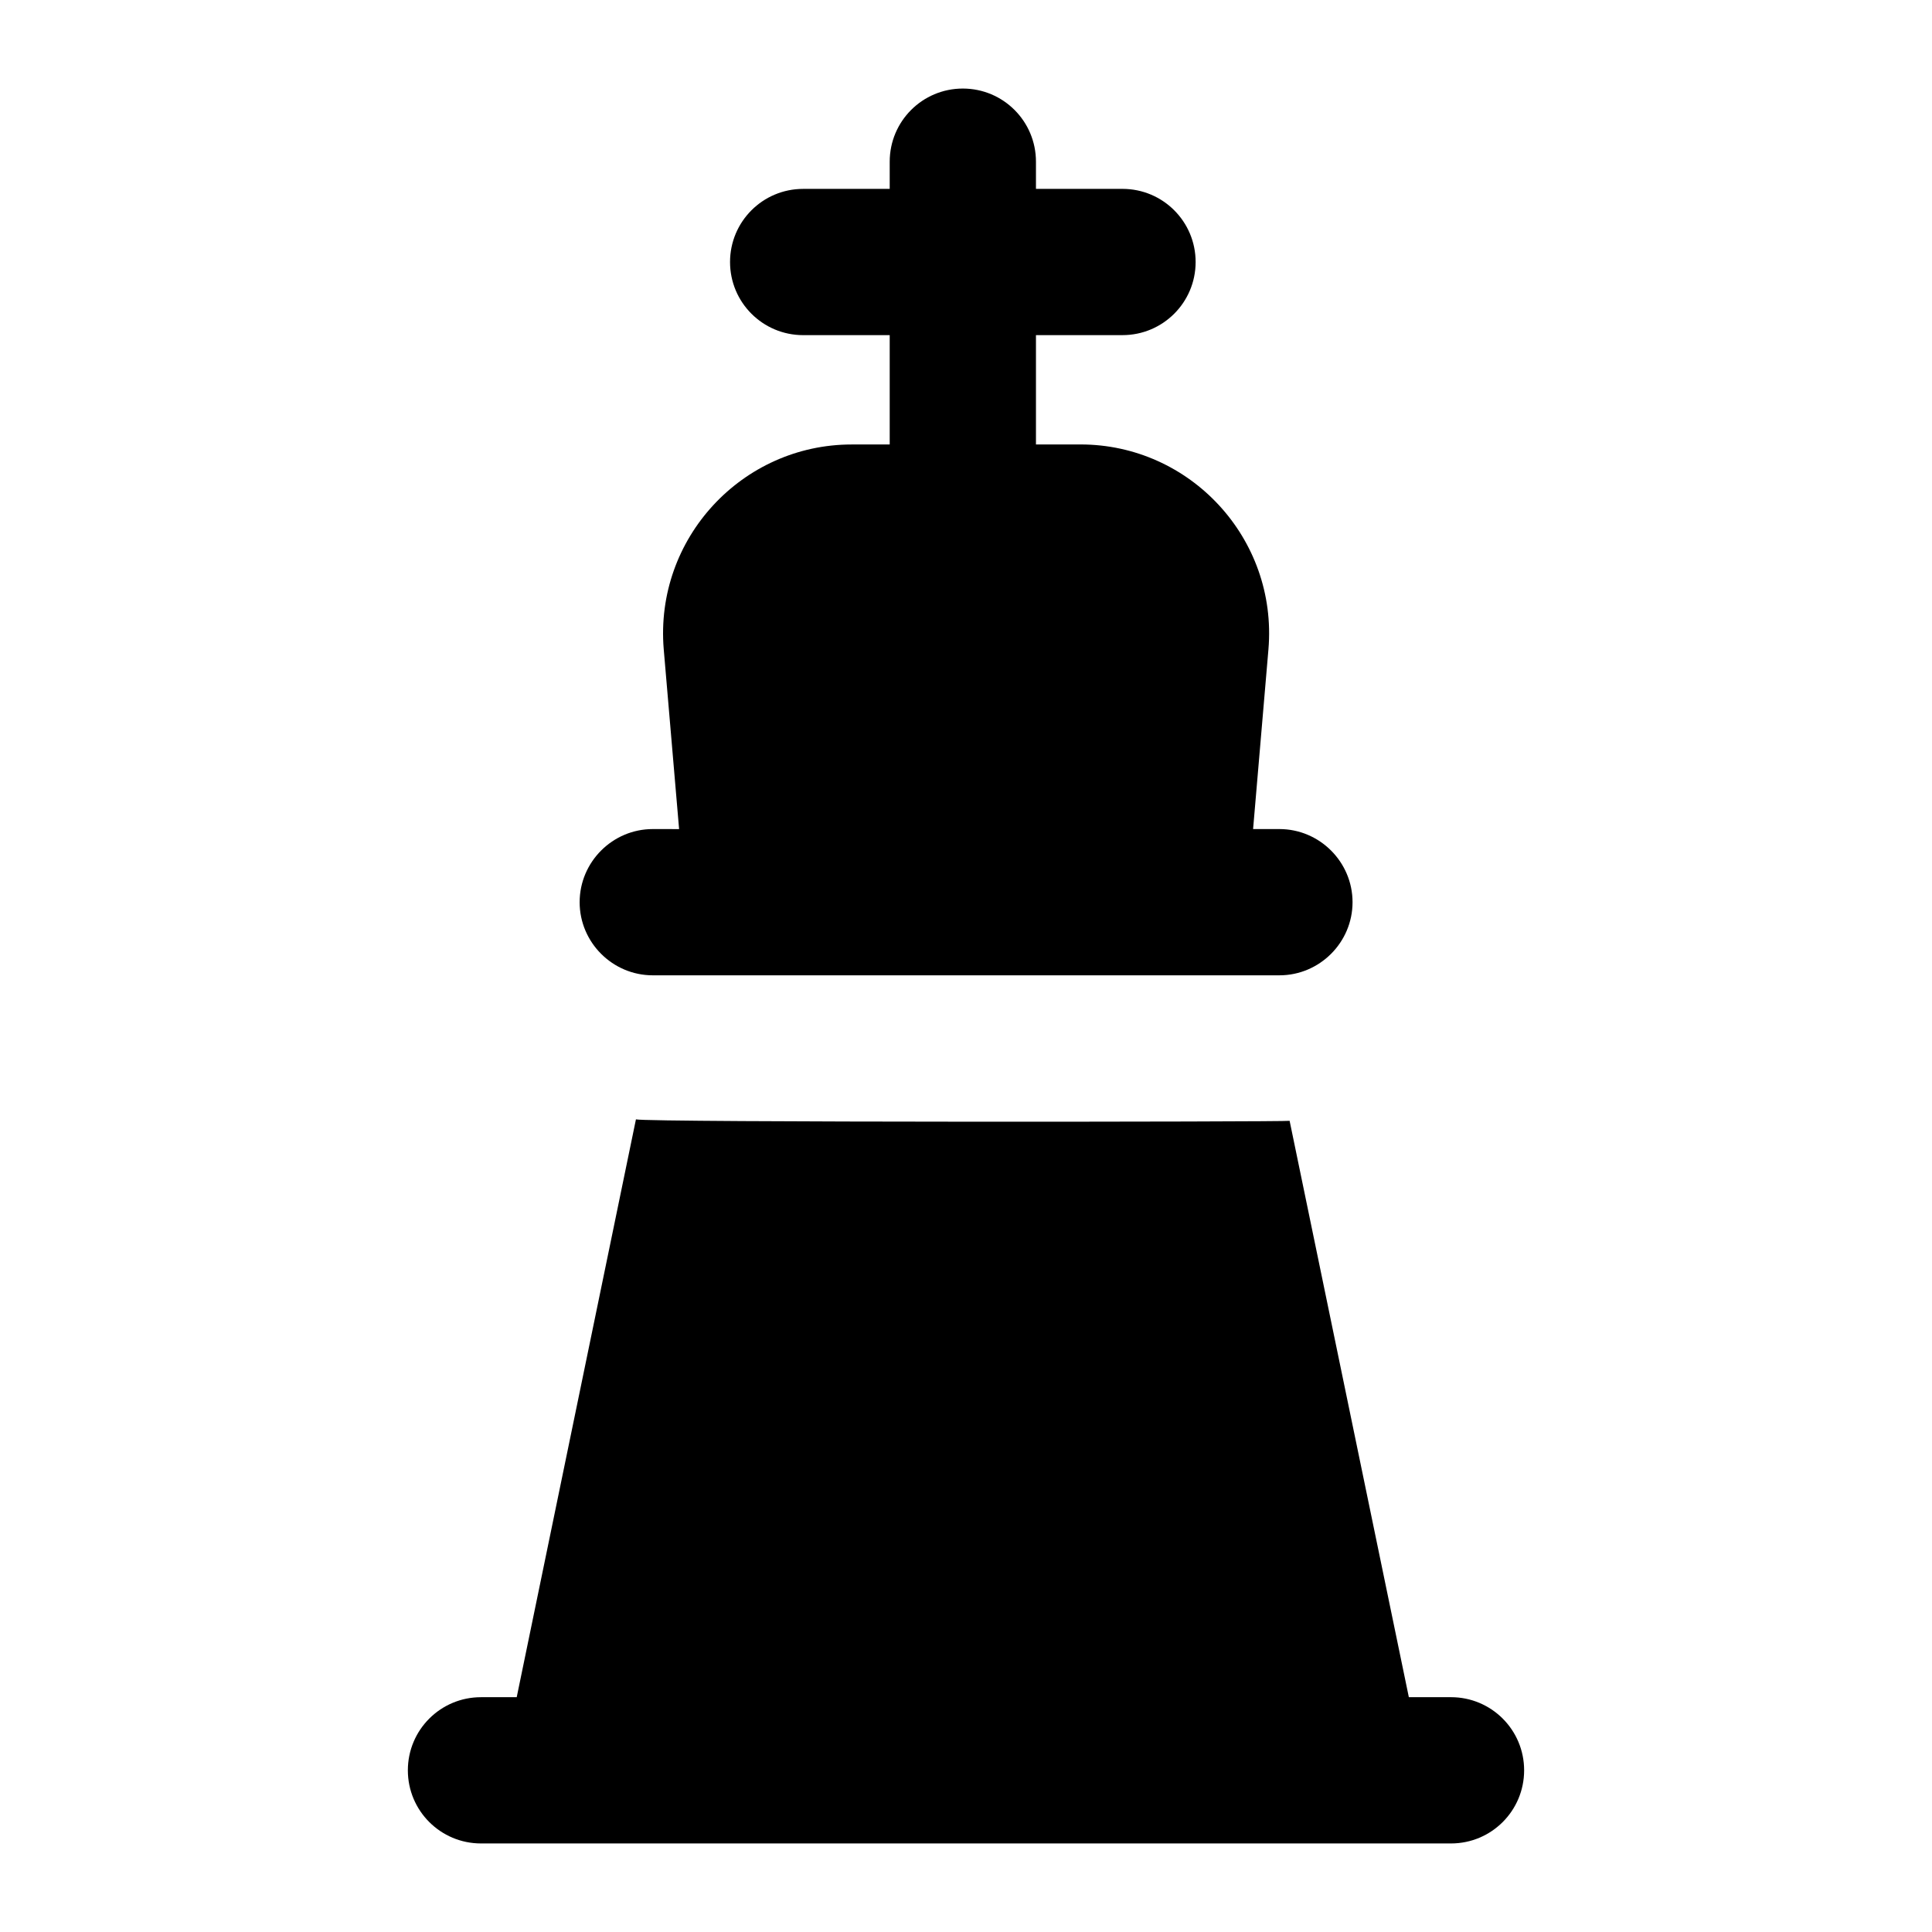 <?xml version="1.0" encoding="UTF-8"?>
<!-- Uploaded to: ICON Repo, www.svgrepo.com, Generator: ICON Repo Mixer Tools -->
<svg fill="#000000" width="800px" height="800px" version="1.1" viewBox="144 144 512 512" xmlns="http://www.w3.org/2000/svg">
 <g>
  <path d="m547.91 613.15c0-10.711-8.668-19.379-19.379-19.379h-11.176l-0.008-0.051-31.586-152.69c-1.156 0.289-170.27 0.457-173.23-0.387l-31.586 153.08-0.012 0.051h-9.469c-10.711 0-19.379 8.668-19.379 19.379 0 10.711 8.668 19.379 19.379 19.379h257.07c10.711 0 19.375-8.668 19.375-19.379z"/>
  <path d="m297.61 383.09c0 10.66 8.719 19.379 19.379 19.379h166.07c10.66 0 19.379-8.719 19.379-19.379 0-10.656-8.719-19.379-19.379-19.379h-6.977l4.07-47.668c2.449-29.375-20.789-54.258-49.797-54.258l-11.816 0.004v-28.977h22.934c10.711 0 19.379-8.668 19.379-19.379 0-10.711-8.668-19.379-19.379-19.379l-22.934 0.004v-7.211c0-10.711-8.668-19.379-19.379-19.379s-19.379 8.668-19.379 19.379v7.211h-22.934c-10.711 0-19.379 8.668-19.379 19.379s8.668 19.379 19.379 19.379h22.934v28.977h-10.086c-29.031 0-52.238 24.91-49.801 54.258l4.074 47.668-6.977-0.008c-10.66 0-19.379 8.719-19.379 19.379z"/>
 </g>
</svg>